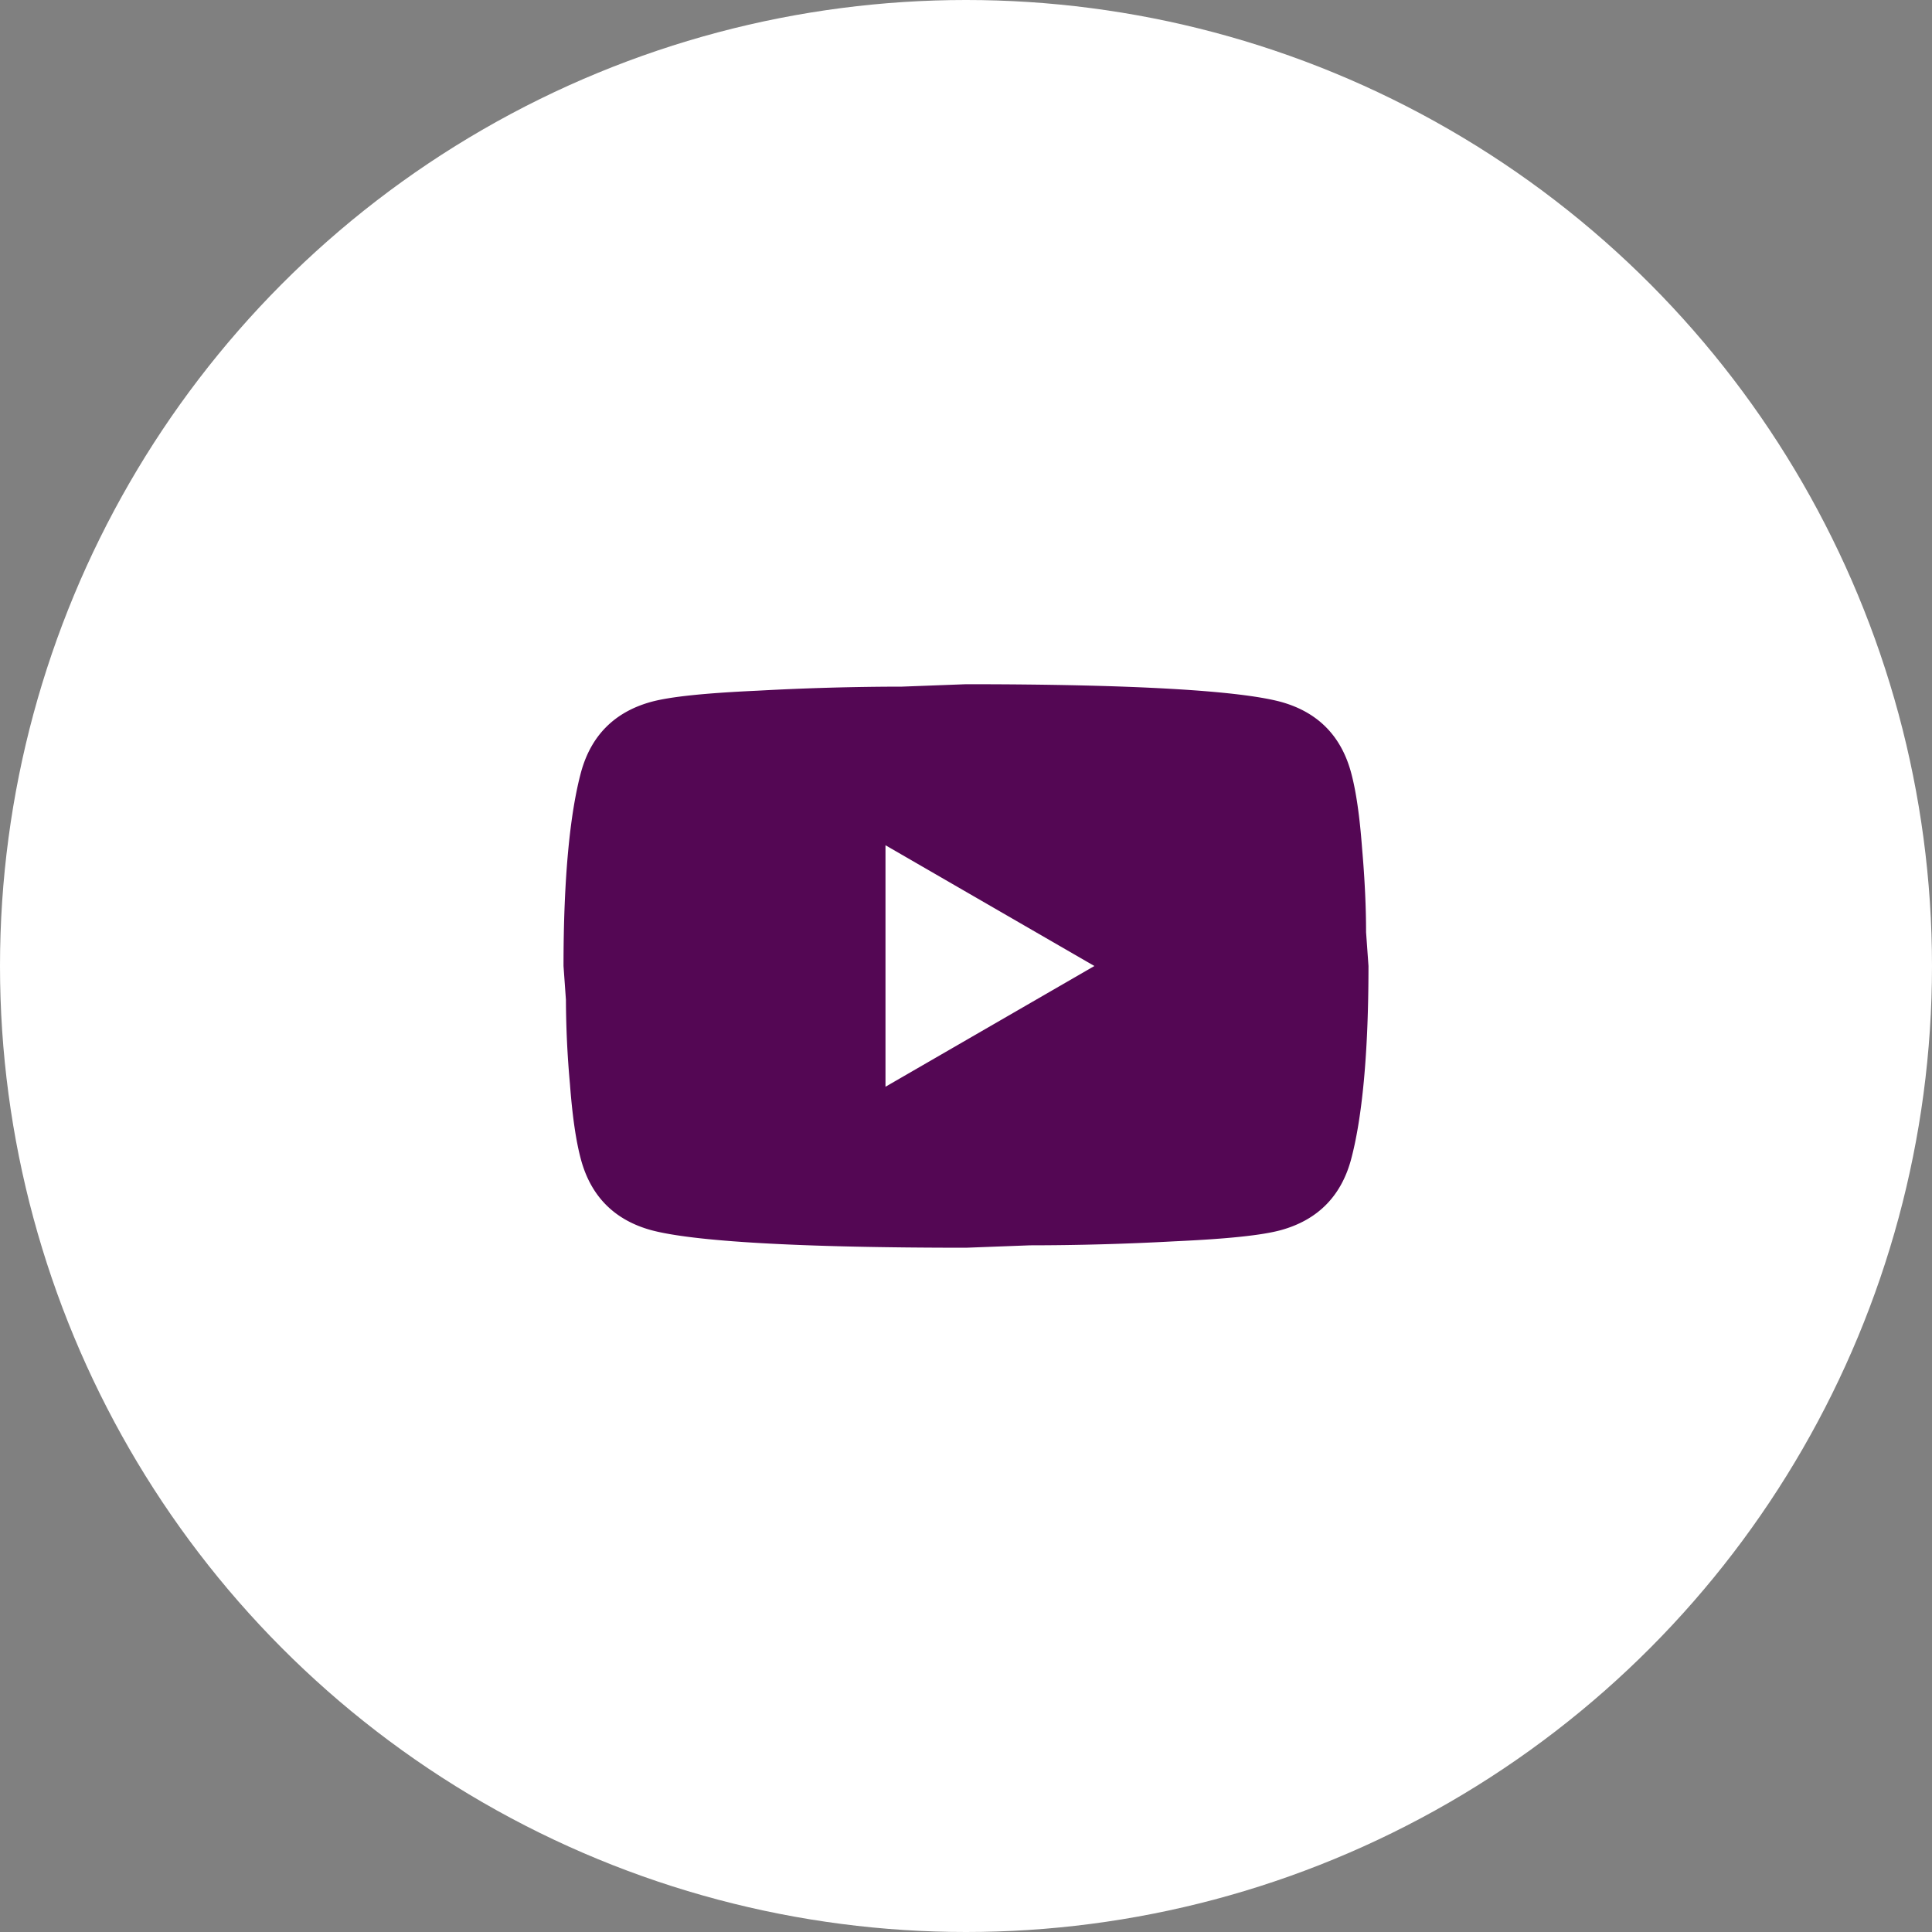 <svg xmlns="http://www.w3.org/2000/svg" width="40" height="40" fill="none"><rect width="100%" height="100%" fill="#808080" stroke="none"/><circle cx="20" cy="20" r="20" fill="#fff"/><path fill="#540754" d="m18.333 22.5 4.325-2.5-4.325-2.5v5Zm9.634-6.525c.108.391.183.917.233 1.583.058.667.083 1.242.083 1.742l.05.7c0 1.825-.133 3.166-.366 4.025-.209.75-.692 1.233-1.442 1.442-.392.108-1.108.183-2.208.233a55.475 55.475 0 0 1-2.992.083l-1.325.05c-3.492 0-5.667-.133-6.525-.366-.75-.209-1.233-.692-1.442-1.442-.108-.392-.183-.917-.233-1.583a20.028 20.028 0 0 1-.083-1.742l-.05-.7c0-1.825.133-3.167.366-4.025.209-.75.692-1.233 1.442-1.442.392-.108 1.108-.183 2.208-.233a55.573 55.573 0 0 1 2.992-.084l1.325-.05c3.492 0 5.667.134 6.525.367.75.209 1.233.692 1.442 1.442Z"/></svg>